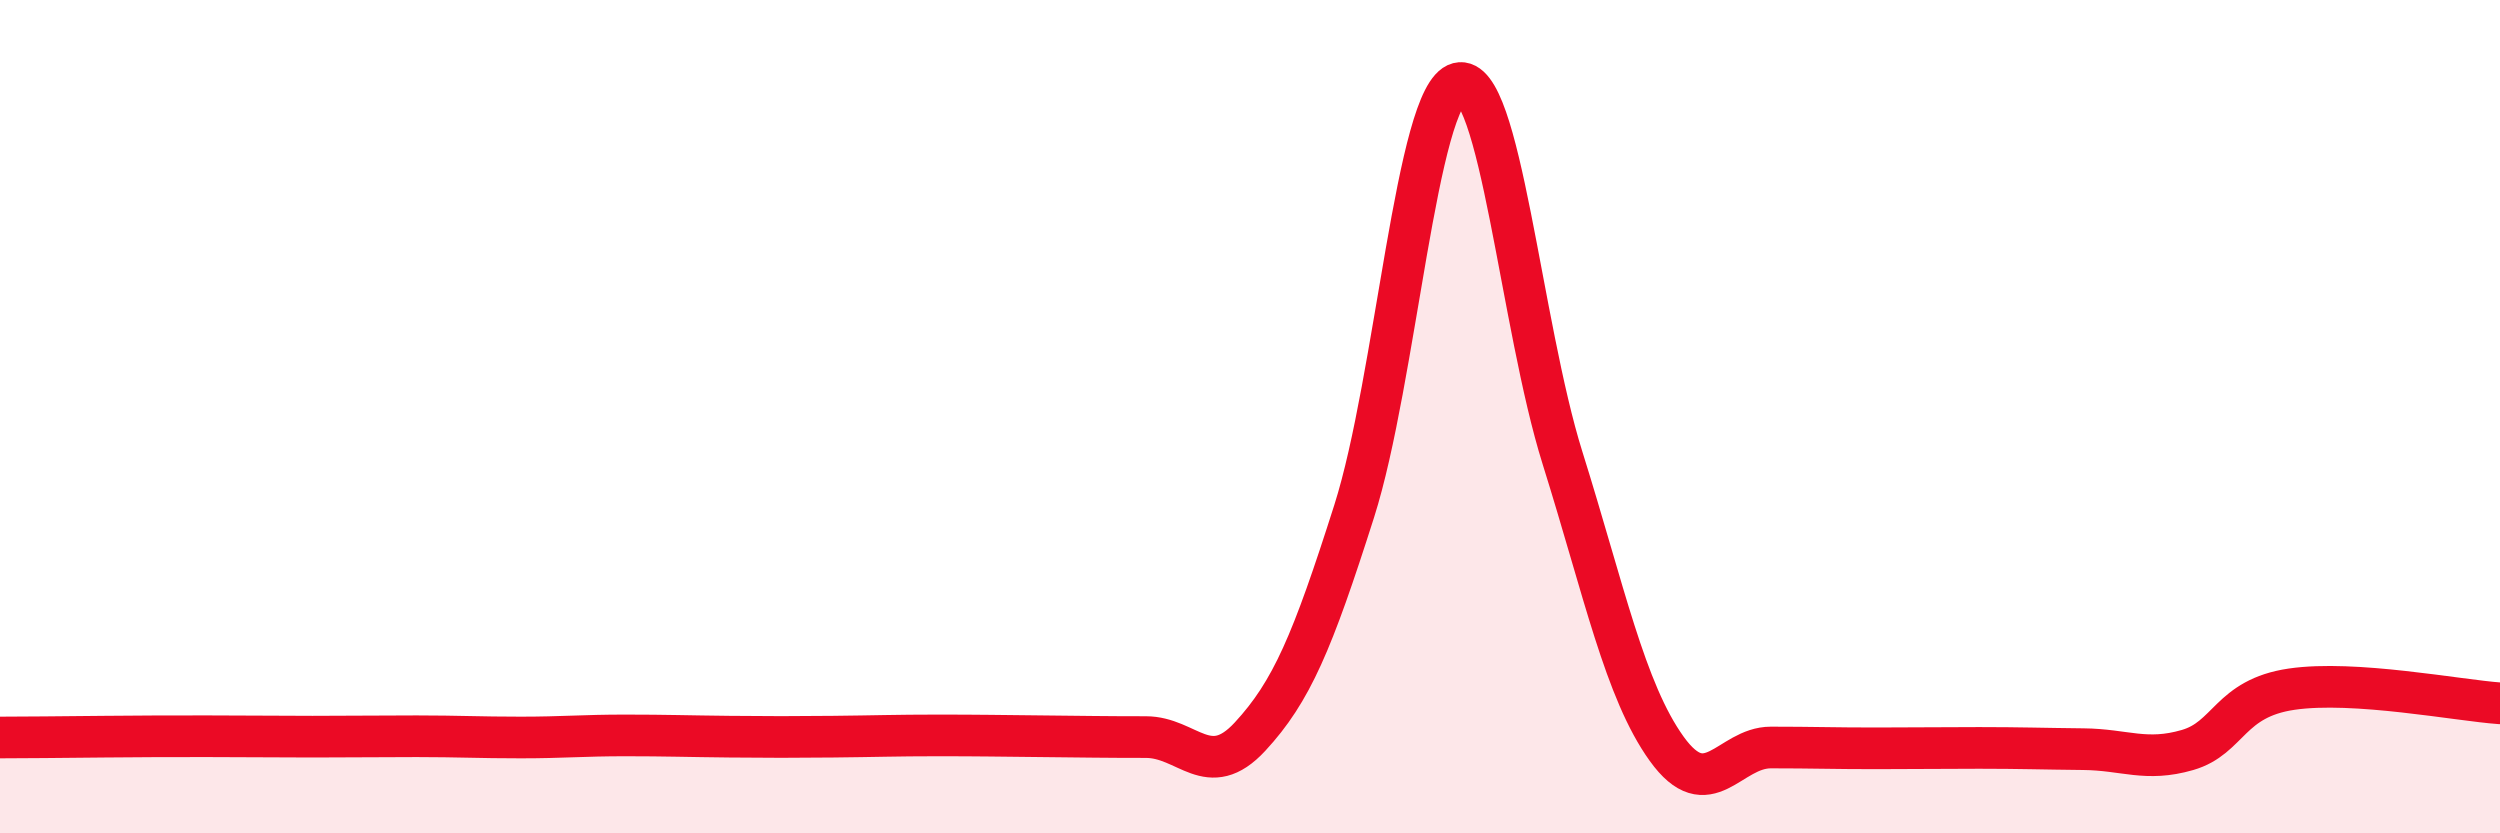 
    <svg width="60" height="20" viewBox="0 0 60 20" xmlns="http://www.w3.org/2000/svg">
      <path
        d="M 0,17.7 C 0.5,17.7 1.5,17.69 2.5,17.68 C 3.5,17.67 4,17.67 5,17.67 C 6,17.67 6.5,17.68 7.5,17.68 C 8.5,17.68 9,17.67 10,17.67 C 11,17.67 11.5,17.7 12.5,17.7 C 13.5,17.7 14,17.65 15,17.65 C 16,17.65 16.5,17.67 17.5,17.68 C 18.5,17.69 19,17.69 20,17.68 C 21,17.67 21.5,17.65 22.5,17.65 C 23.5,17.65 24,17.66 25,17.67 C 26,17.68 26.5,17.69 27.5,17.69 C 28.5,17.69 29,18.76 30,17.68 C 31,16.6 31.5,15.41 32.5,12.27 C 33.5,9.13 34,2.26 35,2 C 36,1.74 36.5,7.8 37.5,10.99 C 38.5,14.18 39,16.58 40,17.97 C 41,19.36 41.5,17.94 42.5,17.94 C 43.5,17.94 44,17.96 45,17.96 C 46,17.96 46.5,17.95 47.5,17.95 C 48.5,17.95 49,17.97 50,17.98 C 51,17.99 51.5,18.29 52.5,18 C 53.5,17.71 53.5,16.76 55,16.54 C 56.5,16.32 59,16.81 60,16.88L60 20L0 20Z"
        fill="#EB0A25"
        opacity="0.1"
        stroke-linecap="round"
        stroke-linejoin="round"
      />
      <path
        d="M 0,17.7 C 0.5,17.7 1.5,17.69 2.5,17.68 C 3.5,17.67 4,17.67 5,17.67 C 6,17.67 6.5,17.68 7.5,17.68 C 8.5,17.68 9,17.67 10,17.67 C 11,17.67 11.5,17.7 12.5,17.7 C 13.5,17.7 14,17.65 15,17.65 C 16,17.65 16.5,17.67 17.5,17.68 C 18.5,17.69 19,17.69 20,17.68 C 21,17.67 21.5,17.65 22.5,17.65 C 23.5,17.65 24,17.66 25,17.67 C 26,17.68 26.5,17.69 27.5,17.69 C 28.5,17.69 29,18.76 30,17.68 C 31,16.6 31.5,15.41 32.5,12.27 C 33.5,9.13 34,2.26 35,2 C 36,1.74 36.5,7.8 37.5,10.99 C 38.5,14.18 39,16.58 40,17.97 C 41,19.36 41.5,17.94 42.5,17.94 C 43.5,17.94 44,17.96 45,17.96 C 46,17.96 46.5,17.95 47.5,17.95 C 48.5,17.95 49,17.97 50,17.98 C 51,17.99 51.5,18.29 52.5,18 C 53.5,17.71 53.5,16.76 55,16.54 C 56.5,16.32 59,16.81 60,16.88"
        stroke="#EB0A25"
        stroke-width="1"
        fill="none"
        stroke-linecap="round"
        stroke-linejoin="round"
      />
    </svg>
  